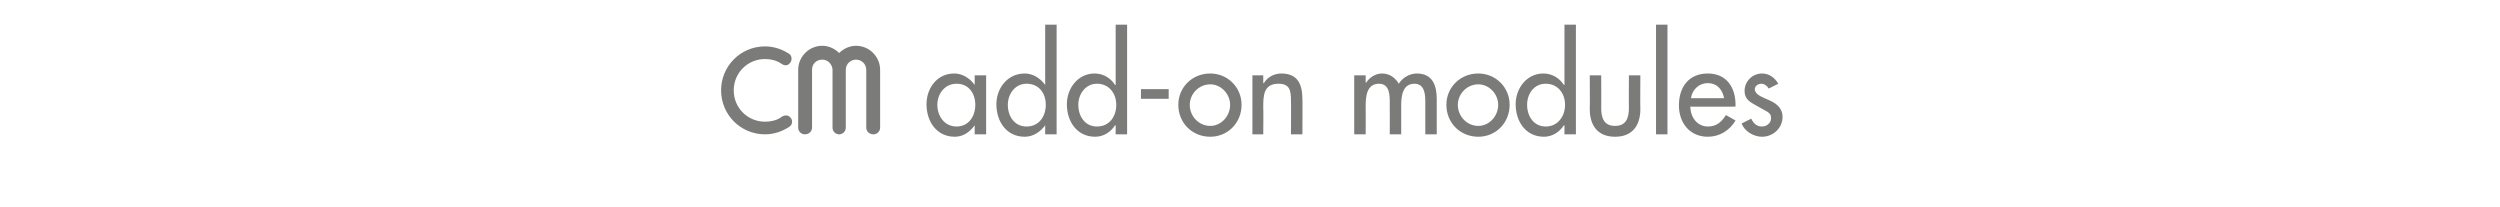 <?xml version="1.0" standalone="no"?><!DOCTYPE svg PUBLIC "-//W3C//DTD SVG 1.1//EN" "http://www.w3.org/Graphics/SVG/1.1/DTD/svg11.dtd"><svg xmlns="http://www.w3.org/2000/svg" version="1.1" width="415px" height="34.3px" viewBox="0 -5 415 34.3" style="top:-5px">  <desc>h add on modules</desc>  <defs/>  <g id="Polygon216649">    <path d="M 146.1 16.2 C 146.1 16.8 145.6 17.3 145 17.3 C 144.3 17.3 143.8 16.8 143.8 16.2 C 143.8 16.2 143.8 6.6 143.8 6.6 C 143.8 5.6 143 4.9 142.1 4.9 C 141.2 4.9 140.4 5.6 140.4 6.6 C 140.4 6.6 140.4 16.2 140.4 16.2 C 140.4 16.8 139.9 17.3 139.3 17.3 C 138.7 17.3 138.2 16.8 138.2 16.2 C 138.2 13 138.2 9.7 138.2 6.5 C 138.1 5.6 137.4 4.9 136.5 4.9 C 135.5 4.9 134.8 5.6 134.8 6.6 C 134.8 6.6 134.8 16.2 134.8 16.2 C 134.8 16.8 134.3 17.3 133.6 17.3 C 133 17.3 132.5 16.8 132.5 16.2 C 132.5 16.2 132.5 6.6 132.5 6.6 C 132.5 4.4 134.3 2.6 136.5 2.6 C 137.6 2.6 138.6 3.1 139.3 3.8 C 140 3.1 141 2.6 142.1 2.6 C 144.3 2.6 146.1 4.4 146.1 6.6 C 146.1 6.6 146.1 16.2 146.1 16.2 Z M 127 4.8 C 124.1 4.8 121.8 7.1 121.8 10 C 121.8 12.9 124.1 15.2 127 15.2 C 127.9 15.2 128.9 15 129.6 14.5 C 130.1 14.1 130.8 14 131.2 14.5 C 131.6 14.9 131.6 15.6 131.1 16 C 129.9 16.8 128.5 17.3 127 17.3 C 122.9 17.3 119.7 14 119.7 10 C 119.7 6 122.9 2.7 127 2.7 C 128.5 2.7 129.9 3.2 131.1 4 C 131.5 4.4 131.5 5.1 131.1 5.5 C 130.7 6 130.1 5.9 129.6 5.5 C 128.8 5 127.9 4.8 127 4.8 Z M 161.9 12.4 C 161.9 10.5 160.8 8.9 158.8 8.9 C 156.8 8.9 155.6 10.6 155.6 12.4 C 155.6 14.3 156.8 16 158.8 16 C 160.8 16 161.9 14.3 161.9 12.4 Z M 163.7 17.3 L 161.8 17.3 L 161.8 15.8 C 161.8 15.8 161.8 15.79 161.8 15.8 C 161 16.9 159.9 17.7 158.5 17.7 C 155.5 17.7 153.8 15.2 153.8 12.3 C 153.8 9.7 155.5 7.2 158.4 7.2 C 159.8 7.2 161 8 161.8 9.1 C 161.8 9.13 161.8 9.1 161.8 9.1 L 161.8 7.5 L 163.7 7.5 L 163.7 17.3 Z M 173.6 12.4 C 173.6 10.5 172.5 8.9 170.4 8.9 C 168.5 8.9 167.3 10.6 167.3 12.4 C 167.3 14.3 168.4 16 170.4 16 C 172.5 16 173.6 14.3 173.6 12.4 Z M 173.5 15.8 C 173.5 15.8 173.47 15.79 173.5 15.8 C 172.7 16.9 171.5 17.7 170.1 17.7 C 167.1 17.7 165.4 15.2 165.4 12.3 C 165.4 9.7 167.2 7.2 170.1 7.2 C 171.5 7.2 172.7 8 173.5 9.1 C 173.47 9.13 173.5 9.1 173.5 9.1 L 173.5 -0.9 L 175.4 -0.9 L 175.4 17.3 L 173.5 17.3 L 173.5 15.8 Z M 185.3 12.4 C 185.3 10.5 184.1 8.9 182.1 8.9 C 180.2 8.9 179 10.6 179 12.4 C 179 14.3 180.1 16 182.1 16 C 184.2 16 185.3 14.3 185.3 12.4 Z M 185.2 15.8 C 185.2 15.8 185.15 15.79 185.1 15.8 C 184.4 16.9 183.2 17.7 181.8 17.7 C 178.8 17.7 177.1 15.2 177.1 12.3 C 177.1 9.7 178.9 7.2 181.7 7.2 C 183.2 7.2 184.4 8 185.1 9.1 C 185.15 9.13 185.2 9.1 185.2 9.1 L 185.2 -0.9 L 187.1 -0.9 L 187.1 17.3 L 185.2 17.3 L 185.2 15.8 Z M 194 9.8 L 194 11.4 L 189.4 11.4 L 189.4 9.8 L 194 9.8 Z M 206.1 12.4 C 206.1 15.4 203.8 17.7 200.9 17.7 C 197.9 17.7 195.6 15.4 195.6 12.4 C 195.6 9.5 197.9 7.2 200.9 7.2 C 203.8 7.2 206.1 9.5 206.1 12.4 Z M 197.5 12.4 C 197.5 14.3 199 15.9 200.9 15.9 C 202.7 15.9 204.2 14.3 204.2 12.4 C 204.2 10.6 202.7 9 200.9 9 C 199 9 197.5 10.6 197.5 12.4 Z M 209.7 8.8 C 209.7 8.8 209.78 8.82 209.8 8.8 C 210.4 7.8 211.5 7.2 212.7 7.2 C 215.5 7.2 216.2 9.1 216.2 11.5 C 216.23 11.47 216.2 17.3 216.2 17.3 L 214.3 17.3 C 214.3 17.3 214.34 11.7 214.3 11.7 C 214.3 10 214.1 8.9 212.2 8.9 C 209.7 8.9 209.7 11 209.7 12.8 C 209.74 12.81 209.7 17.3 209.7 17.3 L 207.9 17.3 L 207.9 7.5 L 209.7 7.5 L 209.7 8.8 Z M 226.7 8.7 C 226.7 8.7 226.77 8.74 226.8 8.7 C 227.3 7.9 228.3 7.2 229.4 7.2 C 230.7 7.2 231.6 7.9 232.2 8.9 C 232.8 7.9 234 7.2 235.2 7.2 C 237.8 7.2 238.5 9.2 238.5 11.4 C 238.49 11.44 238.5 17.3 238.5 17.3 L 236.6 17.3 C 236.6 17.3 236.6 11.76 236.6 11.8 C 236.6 10.5 236.4 8.9 234.8 8.9 C 232.8 8.9 232.6 11 232.6 12.5 C 232.61 12.49 232.6 17.3 232.6 17.3 L 230.7 17.3 C 230.7 17.3 230.72 12.12 230.7 12.1 C 230.7 10.8 230.7 8.9 228.9 8.9 C 226.9 8.9 226.7 11 226.7 12.5 C 226.73 12.49 226.7 17.3 226.7 17.3 L 224.8 17.3 L 224.8 7.5 L 226.7 7.5 L 226.7 8.7 Z M 250.6 12.4 C 250.6 15.4 248.3 17.7 245.4 17.7 C 242.4 17.7 240.1 15.4 240.1 12.4 C 240.1 9.5 242.4 7.2 245.4 7.2 C 248.3 7.2 250.6 9.5 250.6 12.4 Z M 242 12.4 C 242 14.3 243.5 15.9 245.4 15.9 C 247.2 15.9 248.7 14.3 248.7 12.4 C 248.7 10.6 247.2 9 245.4 9 C 243.5 9 242 10.6 242 12.4 Z M 259.8 12.4 C 259.8 10.5 258.6 8.9 256.6 8.9 C 254.6 8.9 253.5 10.6 253.5 12.4 C 253.5 14.3 254.6 16 256.6 16 C 258.6 16 259.8 14.3 259.8 12.4 Z M 259.7 15.8 C 259.7 15.8 259.64 15.79 259.6 15.8 C 258.9 16.9 257.7 17.7 256.3 17.7 C 253.3 17.7 251.6 15.2 251.6 12.3 C 251.6 9.7 253.4 7.2 256.2 7.2 C 257.7 7.2 258.9 8 259.6 9.1 C 259.64 9.13 259.7 9.1 259.7 9.1 L 259.7 -0.9 L 261.6 -0.9 L 261.6 17.3 L 259.7 17.3 L 259.7 15.8 Z M 265.8 7.5 C 265.8 7.5 265.83 12.94 265.8 12.9 C 265.8 14.5 266.2 15.9 268.1 15.9 C 270 15.9 270.4 14.5 270.4 12.9 C 270.37 12.94 270.4 7.5 270.4 7.5 L 272.3 7.5 C 272.3 7.5 272.26 13.15 272.3 13.1 C 272.3 15.8 271 17.7 268.1 17.7 C 265.2 17.7 263.9 15.8 263.9 13.1 C 263.94 13.15 263.9 7.5 263.9 7.5 L 265.8 7.5 Z M 276.8 17.3 L 274.9 17.3 L 274.9 -0.9 L 276.8 -0.9 L 276.8 17.3 Z M 280.6 12.7 C 280.6 14.4 281.7 16 283.5 16 C 285 16 285.8 15.2 286.5 14.1 C 286.5 14.1 288.1 15 288.1 15 C 287.1 16.7 285.4 17.7 283.5 17.7 C 280.5 17.7 278.7 15.4 278.7 12.5 C 278.7 9.5 280.3 7.2 283.5 7.2 C 286.6 7.2 288.1 9.5 288.1 12.4 C 288.07 12.43 288.1 12.7 288.1 12.7 C 288.1 12.7 280.57 12.73 280.6 12.7 Z M 286.2 11.3 C 285.9 9.8 285 8.8 283.5 8.8 C 282 8.8 280.9 9.9 280.7 11.3 C 280.7 11.3 286.2 11.3 286.2 11.3 Z M 293.6 9.7 C 293.4 9.3 292.9 8.9 292.4 8.9 C 291.8 8.9 291.3 9.3 291.3 9.8 C 291.3 10.7 292.5 11.1 293.6 11.6 C 294.8 12.1 295.9 12.9 295.9 14.4 C 295.9 16.3 294.3 17.7 292.5 17.7 C 291.1 17.7 289.6 16.8 289.1 15.5 C 289.1 15.5 290.7 14.7 290.7 14.7 C 291.1 15.5 291.6 16 292.5 16 C 293.3 16 294 15.4 294 14.6 C 294 14.1 293.8 13.8 293.3 13.5 C 293.3 13.5 291.5 12.5 291.5 12.5 C 290.4 11.9 289.6 11.4 289.6 10.1 C 289.6 8.5 290.9 7.2 292.5 7.2 C 293.7 7.2 294.6 7.9 295.2 8.9 C 295.2 8.9 293.6 9.7 293.6 9.7 Z " stroke="none" fill="#7b7b7a"/>  </g></svg>
